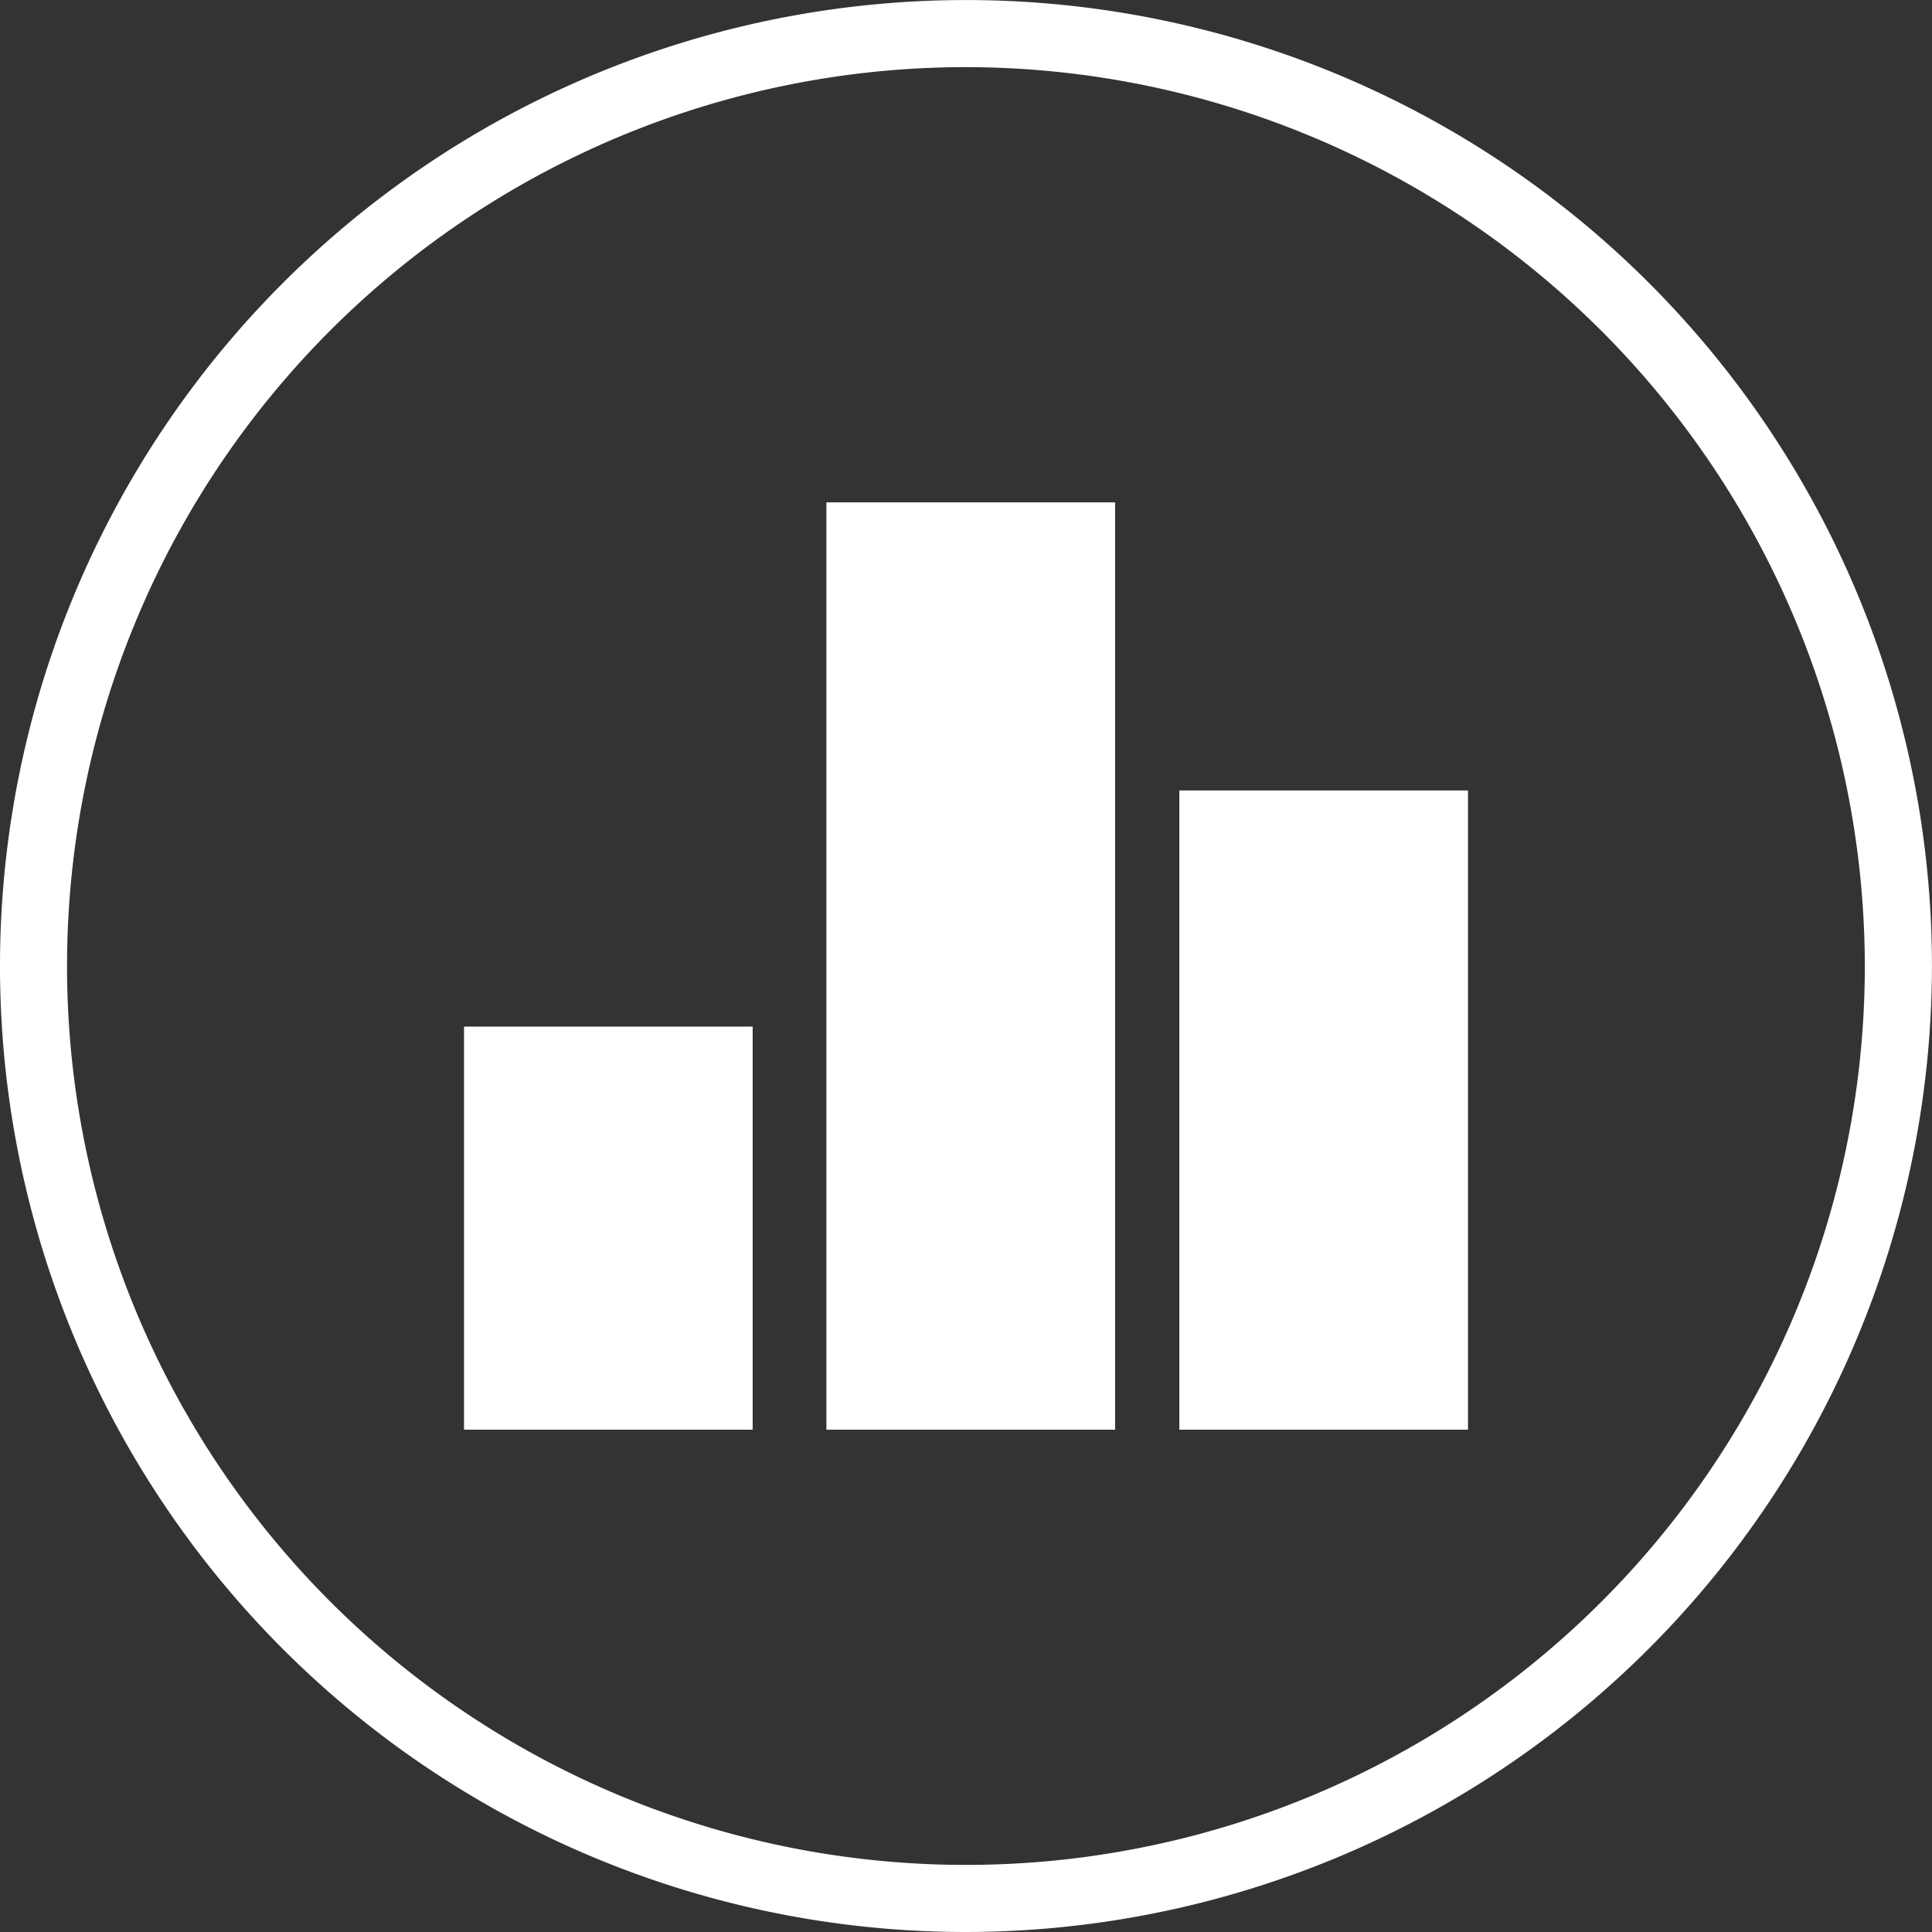 <svg id="icon-w-poll" xmlns="http://www.w3.org/2000/svg" width="40.113" height="40.113" viewBox="0 0 40.113 40.113">
  <rect x="0" y="0" width="40.113" height="40.113" fill="#333333" stroke="none"/>
  <g id="Group_3448" data-name="Group 3448" transform="translate(9.634 10.43)">
    <g id="Group_3447" data-name="Group 3447">
      <g id="Group_3446" data-name="Group 3446">
        <g id="Group_3445" data-name="Group 3445">
          <rect id="Rectangle_1118" data-name="Rectangle 1118" width="5.993" height="8.369" transform="translate(0 10.885)" fill="#fff"/>
          <rect id="Rectangle_1119" data-name="Rectangle 1119" width="5.993" height="13.272" transform="translate(14.852 5.982)" fill="#fff"/>
          <rect id="Rectangle_1120" data-name="Rectangle 1120" width="5.994" height="19.254" transform="translate(7.524)" fill="#fff"/>
        </g>
      </g>
    </g>
  </g>
  <path id="Path_3124" data-name="Path 3124" d="M665.338,1326.311a20.056,20.056,0,1,1,20.056-20.056A20.079,20.079,0,0,1,665.338,1326.311Zm0-38.719A18.663,18.663,0,1,0,684,1306.254,18.683,18.683,0,0,0,665.338,1287.592Z" transform="translate(-645.282 -1286.198)" fill="#fff"/>
</svg>
